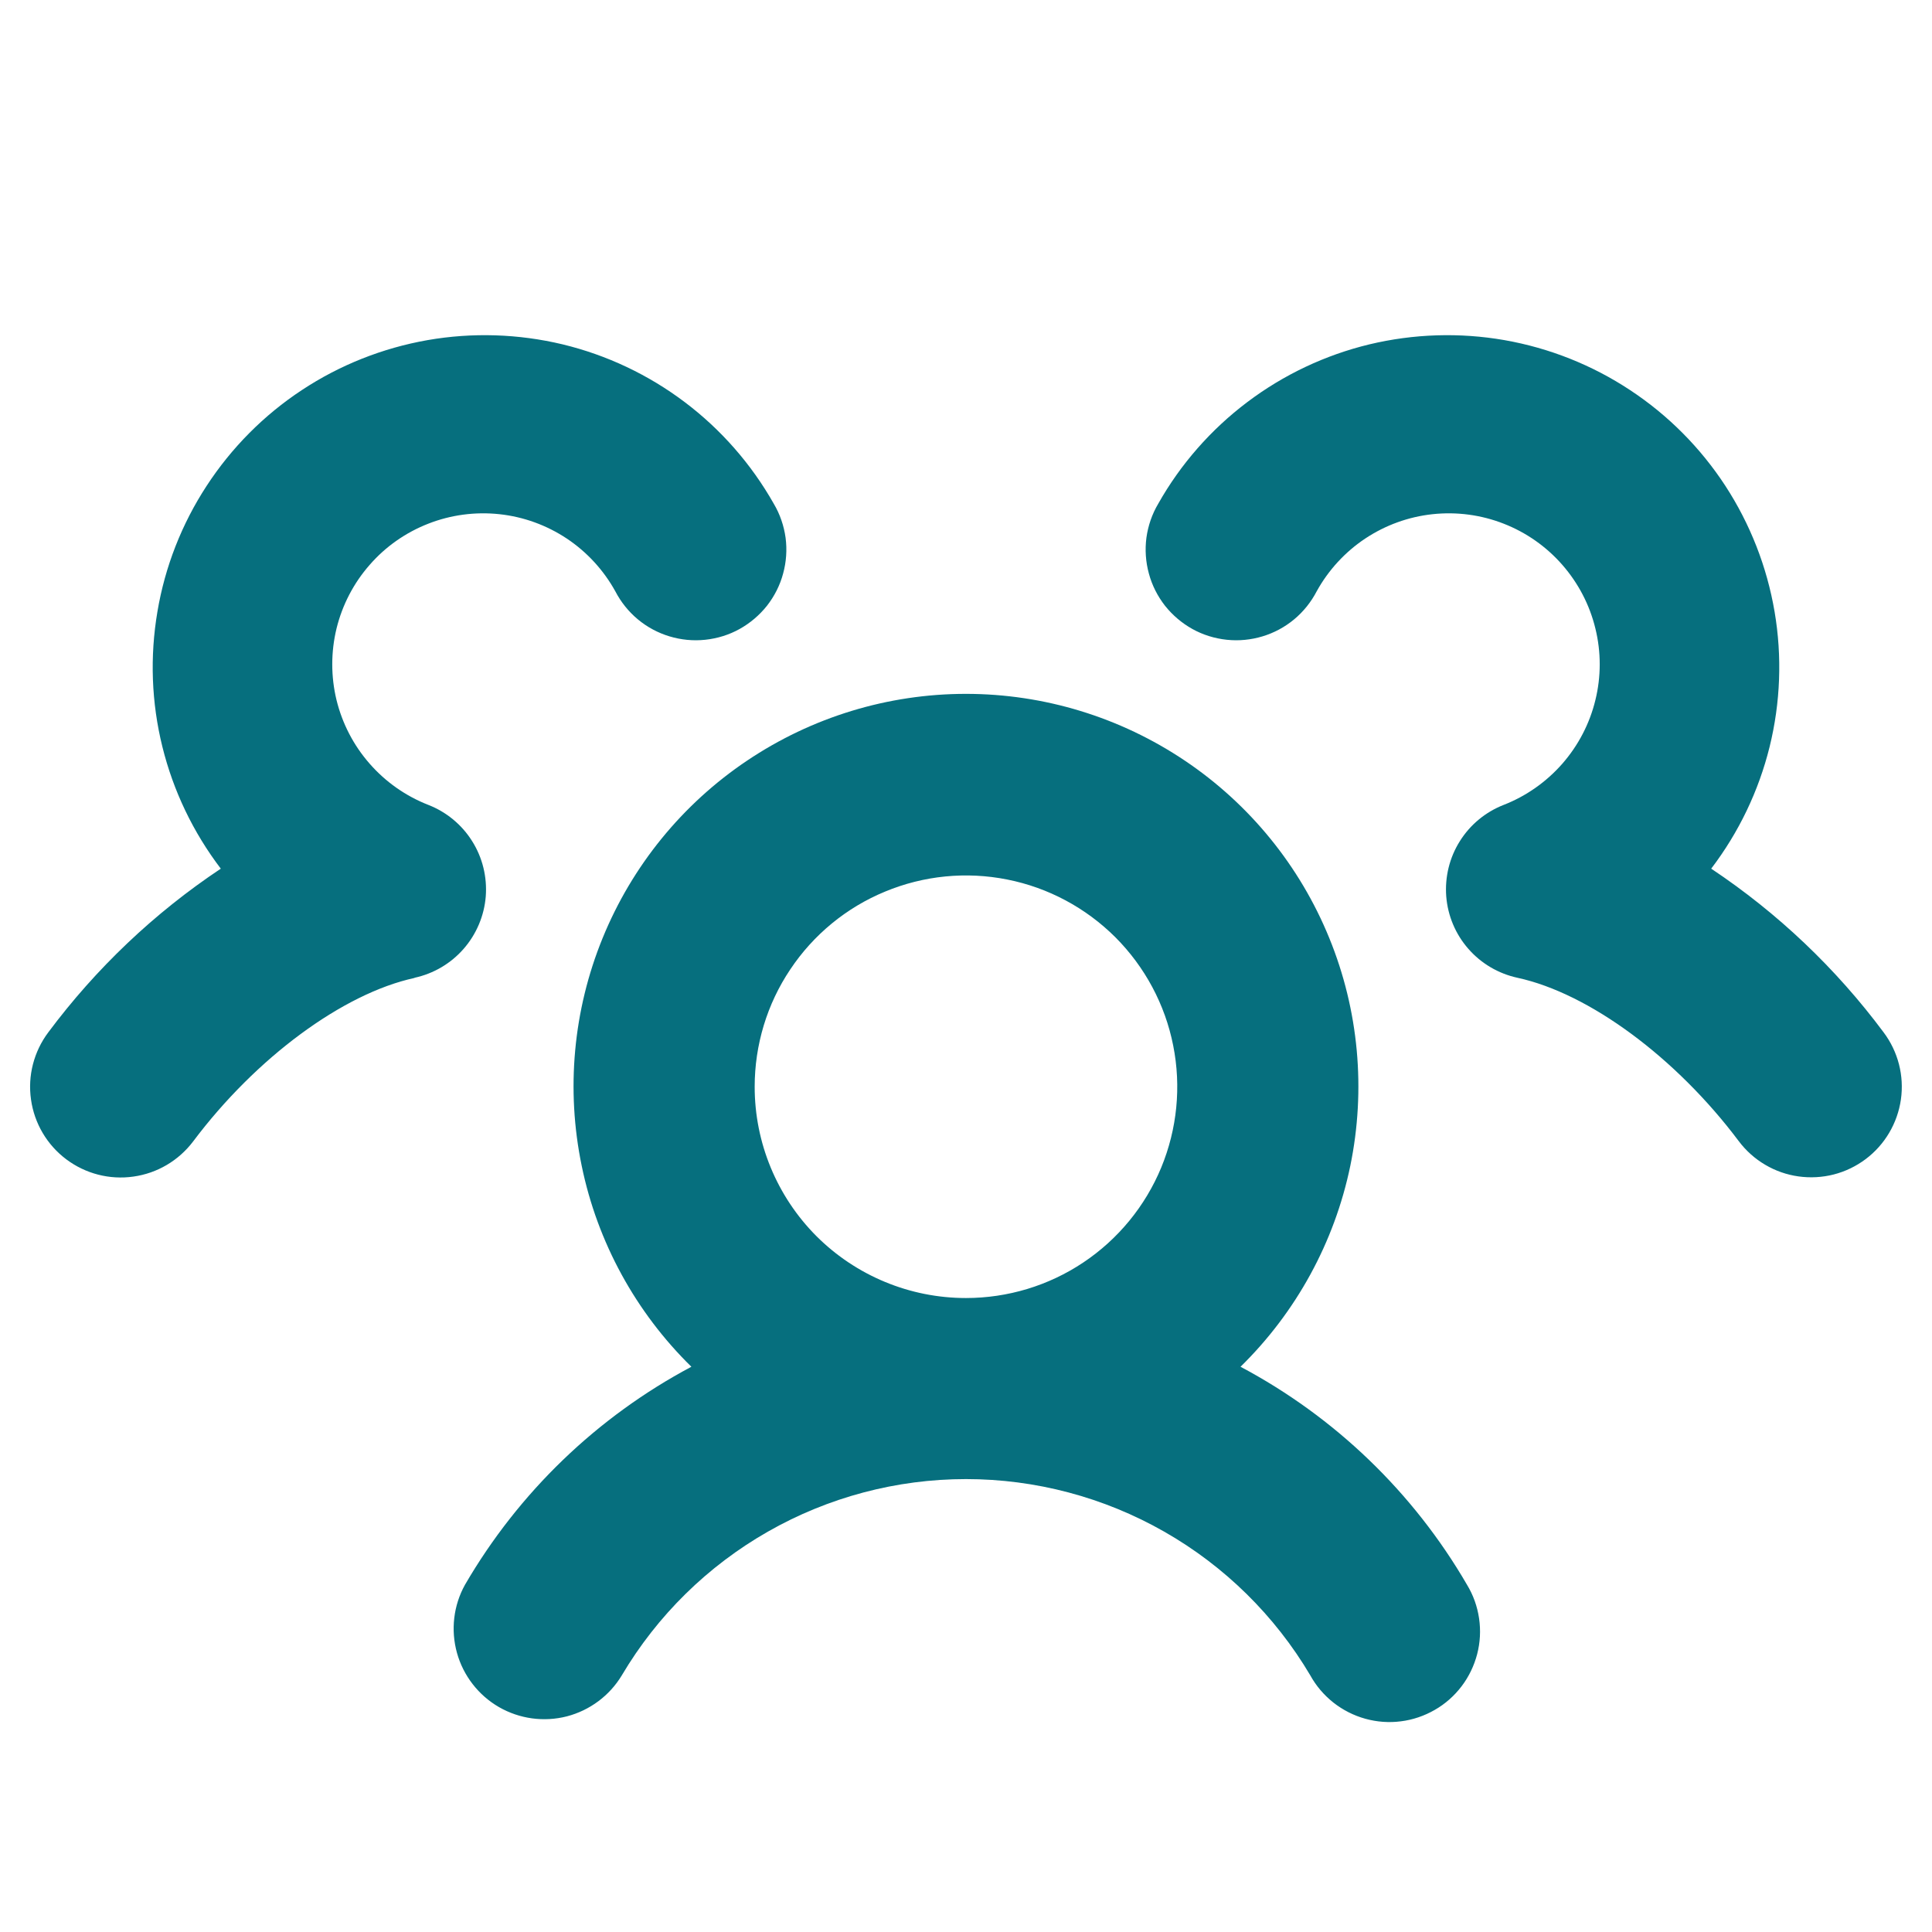 <svg width="21" height="21" viewBox="0 0 21 21" fill="none" xmlns="http://www.w3.org/2000/svg">
<path d="M13.484 14.856C14.089 14.263 14.505 13.503 14.677 12.673C14.848 11.843 14.769 10.981 14.449 10.197C14.129 9.412 13.582 8.74 12.879 8.268C12.175 7.795 11.347 7.542 10.499 7.542C9.652 7.542 8.824 7.795 8.12 8.268C7.417 8.74 6.87 9.412 6.55 10.197C6.23 10.981 6.151 11.843 6.323 12.673C6.494 13.503 6.91 14.263 7.515 14.856C6.49 15.401 5.638 16.222 5.054 17.226C4.929 17.451 4.898 17.717 4.967 17.966C5.036 18.214 5.2 18.426 5.423 18.555C5.647 18.684 5.912 18.72 6.162 18.656C6.411 18.591 6.626 18.431 6.759 18.21C7.144 17.56 7.691 17.022 8.347 16.648C9.003 16.274 9.745 16.077 10.5 16.077C11.255 16.077 11.998 16.274 12.654 16.648C13.31 17.022 13.857 17.56 14.242 18.21C14.305 18.325 14.391 18.425 14.493 18.506C14.596 18.587 14.714 18.647 14.84 18.682C14.966 18.717 15.098 18.727 15.227 18.71C15.357 18.694 15.482 18.651 15.595 18.586C15.709 18.521 15.808 18.433 15.887 18.329C15.966 18.225 16.023 18.106 16.056 17.98C16.089 17.853 16.096 17.721 16.077 17.592C16.058 17.462 16.014 17.338 15.946 17.226C15.363 16.222 14.51 15.401 13.484 14.856ZM8.203 11.813C8.203 11.358 8.337 10.914 8.59 10.537C8.842 10.159 9.201 9.864 9.621 9.691C10.04 9.517 10.502 9.471 10.948 9.56C11.393 9.648 11.802 9.867 12.124 10.188C12.445 10.51 12.664 10.919 12.752 11.364C12.841 11.81 12.795 12.272 12.622 12.691C12.448 13.111 12.153 13.47 11.776 13.722C11.398 13.975 10.954 14.109 10.499 14.109C9.89 14.109 9.306 13.867 8.875 13.437C8.445 13.006 8.203 12.422 8.203 11.813ZM20.279 12.599C20.175 12.677 20.057 12.734 19.932 12.766C19.807 12.798 19.676 12.805 19.548 12.787C19.42 12.769 19.297 12.726 19.186 12.66C19.074 12.594 18.977 12.507 18.899 12.403C18.216 11.493 17.271 10.796 16.494 10.628C16.287 10.583 16.1 10.473 15.961 10.314C15.821 10.155 15.737 9.955 15.72 9.744C15.704 9.533 15.755 9.322 15.868 9.143C15.98 8.964 16.147 8.826 16.344 8.749C16.59 8.653 16.808 8.499 16.982 8.301C17.155 8.103 17.279 7.866 17.341 7.61C17.404 7.354 17.404 7.087 17.341 6.831C17.279 6.575 17.155 6.338 16.982 6.14C16.808 5.941 16.59 5.788 16.344 5.692C16.099 5.596 15.834 5.561 15.572 5.589C15.31 5.617 15.059 5.708 14.839 5.854C14.62 6 14.439 6.197 14.312 6.427C14.251 6.544 14.168 6.648 14.067 6.732C13.966 6.816 13.849 6.879 13.723 6.917C13.597 6.955 13.465 6.968 13.334 6.954C13.203 6.94 13.076 6.901 12.961 6.837C12.846 6.773 12.745 6.687 12.663 6.584C12.582 6.48 12.522 6.362 12.488 6.235C12.453 6.108 12.444 5.975 12.461 5.845C12.479 5.715 12.522 5.589 12.589 5.476C12.832 5.045 13.162 4.669 13.557 4.371C13.952 4.073 14.404 3.859 14.885 3.743C15.366 3.628 15.866 3.612 16.353 3.697C16.841 3.783 17.305 3.967 17.718 4.24C18.131 4.512 18.484 4.867 18.754 5.281C19.024 5.696 19.206 6.161 19.289 6.649C19.372 7.137 19.353 7.637 19.235 8.117C19.116 8.598 18.9 9.048 18.6 9.442C19.322 9.923 19.956 10.525 20.474 11.221C20.631 11.43 20.699 11.692 20.662 11.951C20.625 12.209 20.487 12.443 20.279 12.599ZM4.505 10.63C3.728 10.799 2.783 11.496 2.1 12.406C1.942 12.615 1.709 12.753 1.45 12.789C1.191 12.826 0.929 12.758 0.72 12.601C0.511 12.444 0.373 12.21 0.337 11.951C0.3 11.693 0.368 11.43 0.525 11.221C1.044 10.525 1.678 9.923 2.4 9.442C2.1 9.048 1.884 8.598 1.765 8.117C1.646 7.637 1.628 7.137 1.711 6.649C1.793 6.161 1.975 5.696 2.246 5.281C2.516 4.867 2.868 4.512 3.281 4.24C3.694 3.967 4.159 3.783 4.647 3.697C5.134 3.612 5.634 3.628 6.115 3.743C6.596 3.859 7.048 4.073 7.443 4.371C7.838 4.669 8.167 5.045 8.411 5.476C8.478 5.589 8.521 5.715 8.539 5.845C8.556 5.975 8.547 6.108 8.512 6.235C8.478 6.362 8.418 6.48 8.337 6.584C8.255 6.687 8.154 6.773 8.039 6.837C7.924 6.901 7.797 6.94 7.666 6.954C7.535 6.968 7.403 6.955 7.277 6.917C7.151 6.879 7.034 6.816 6.933 6.732C6.832 6.648 6.749 6.544 6.688 6.427C6.561 6.197 6.38 6 6.161 5.854C5.941 5.708 5.69 5.617 5.428 5.589C5.166 5.561 4.901 5.596 4.656 5.692C4.41 5.788 4.191 5.941 4.018 6.14C3.844 6.338 3.721 6.575 3.658 6.831C3.596 7.087 3.596 7.354 3.658 7.61C3.721 7.866 3.844 8.103 4.018 8.301C4.191 8.499 4.41 8.653 4.656 8.749C4.853 8.826 5.02 8.964 5.132 9.143C5.245 9.322 5.296 9.533 5.28 9.744C5.263 9.955 5.178 10.155 5.039 10.314C4.9 10.473 4.713 10.583 4.506 10.628L4.505 10.63Z" fill="#066F7E"/>
</svg>
